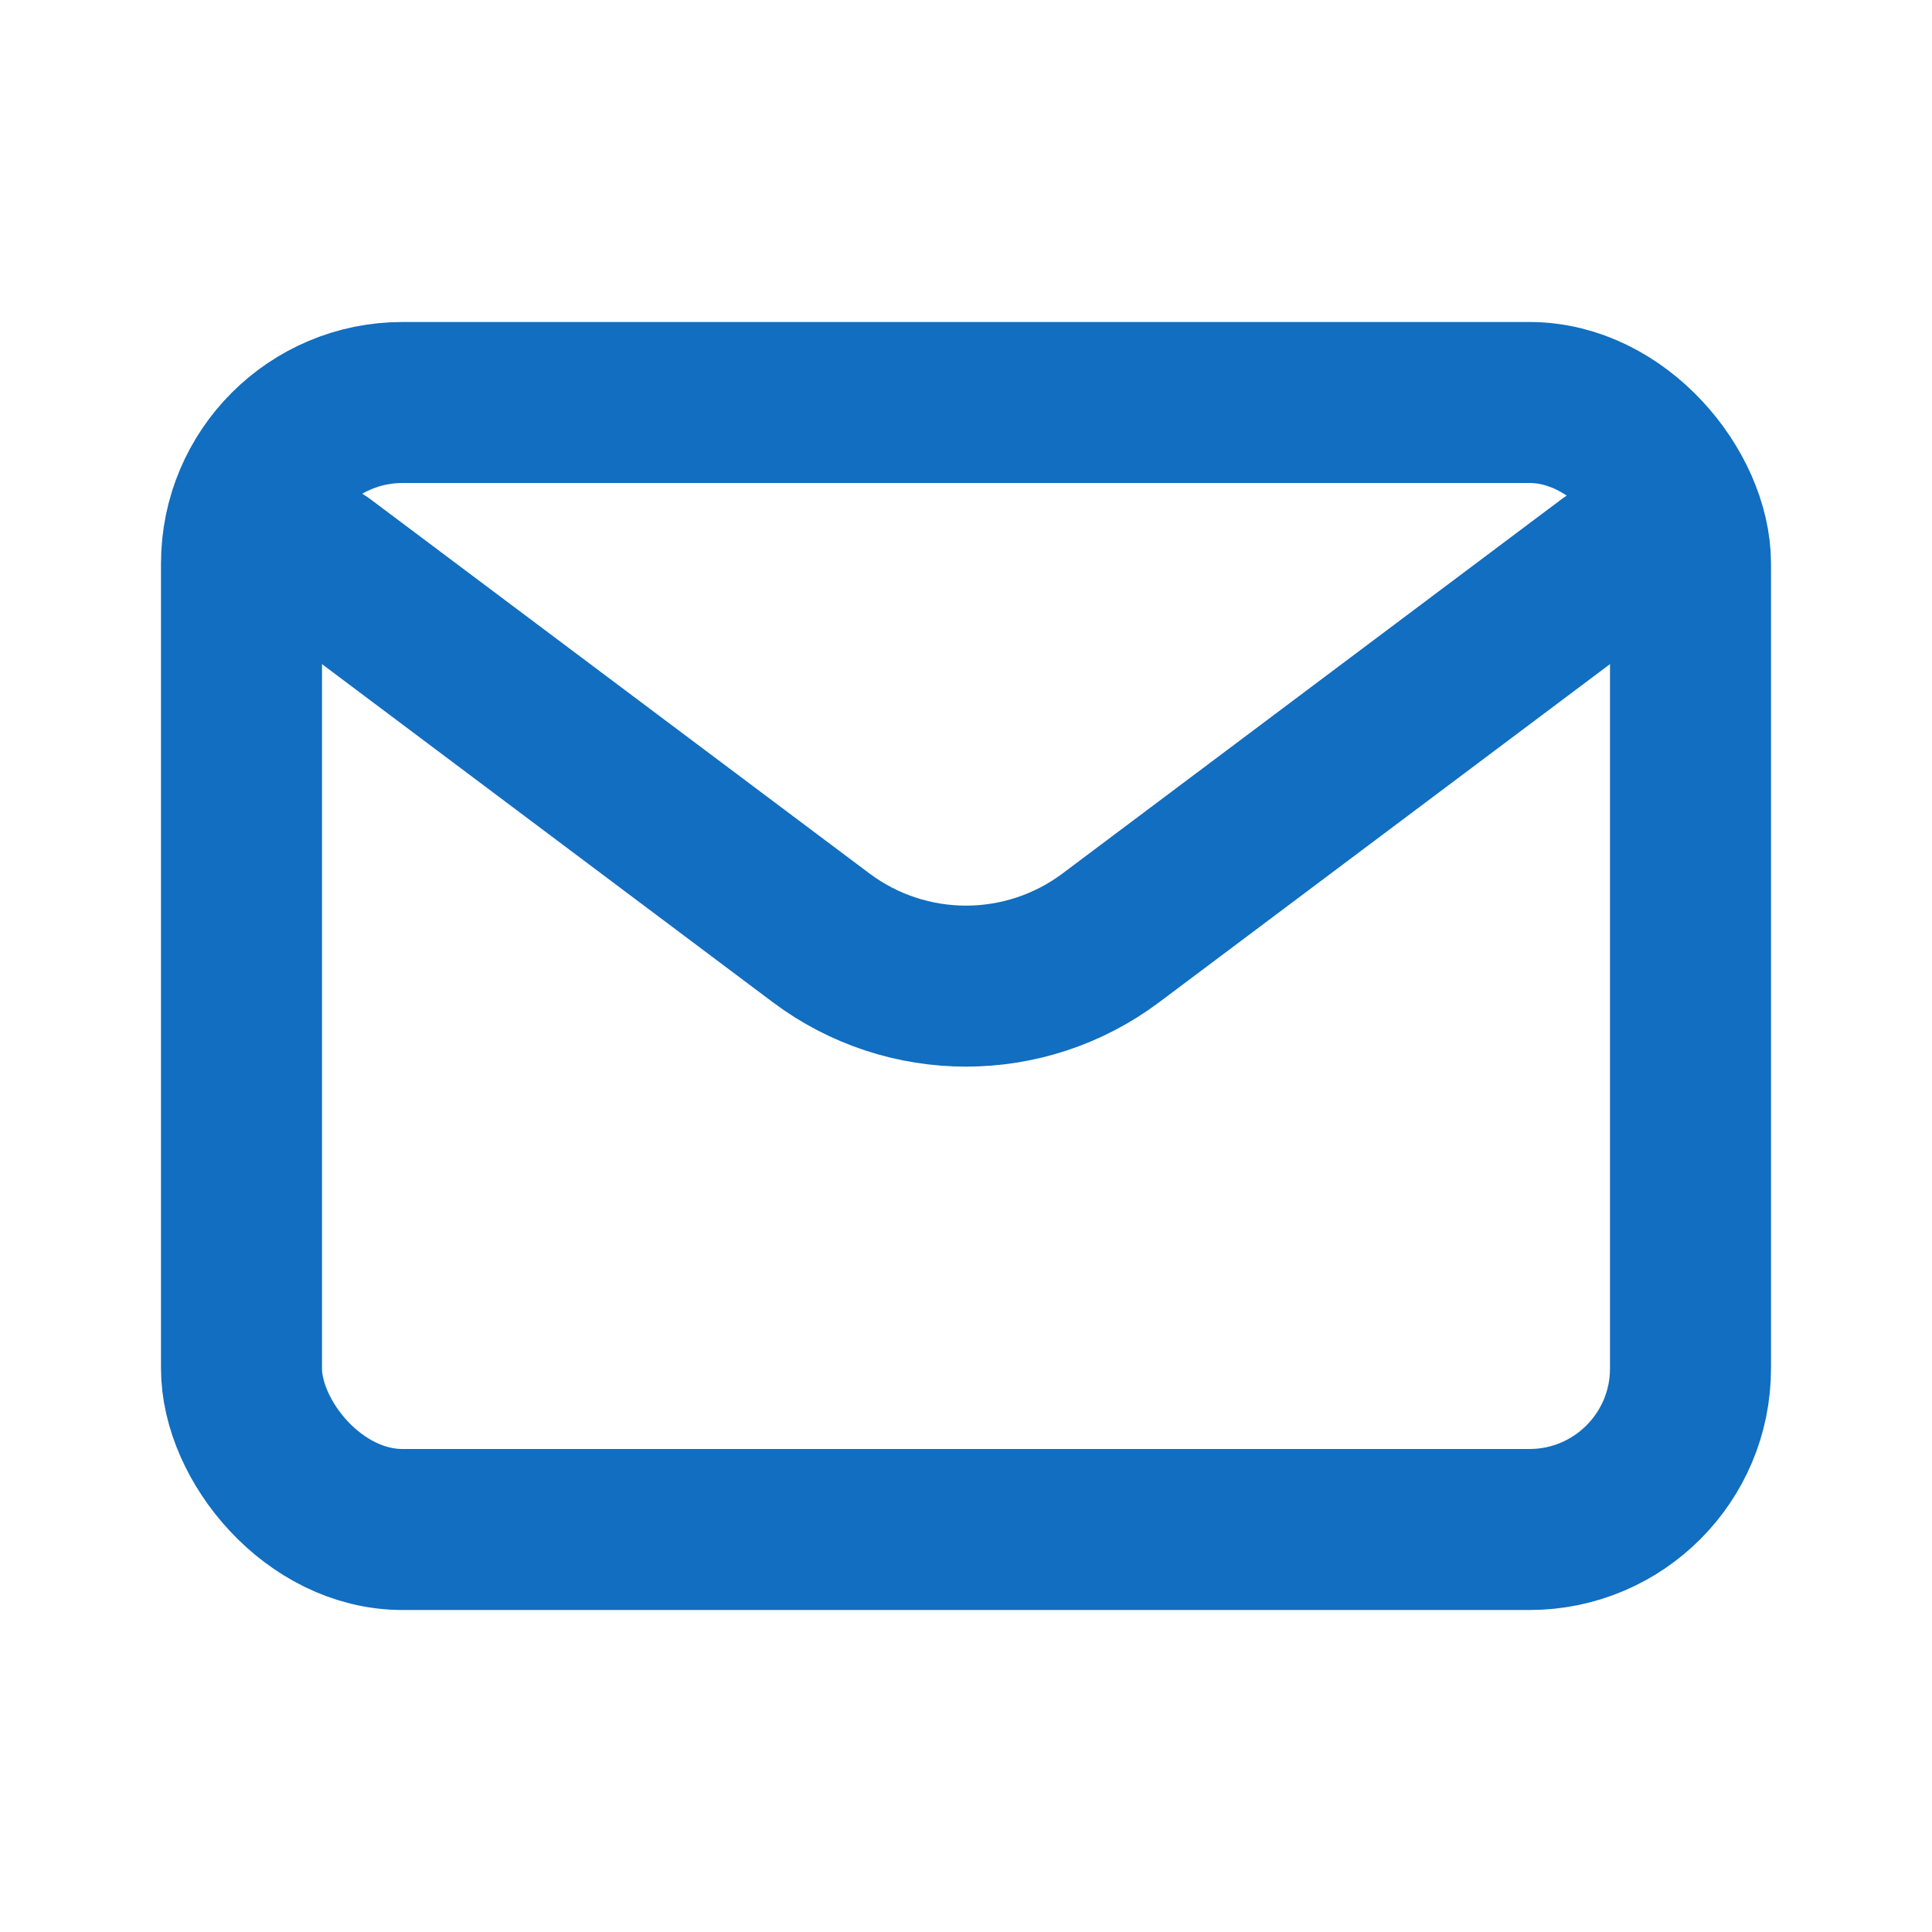 <svg xmlns:inkscape="http://www.inkscape.org/namespaces/inkscape" xmlns:sodipodi="http://sodipodi.sourceforge.net/DTD/sodipodi-0.dtd" xmlns="http://www.w3.org/2000/svg" xmlns:svg="http://www.w3.org/2000/svg" width="800px" height="800px" viewBox="0 0 24 24" fill="none" id="svg1"><defs id="defs1"></defs><path d="M4 7L10.2 11.65C11.267 12.45 12.733 12.45 13.8 11.65L20 7" stroke="#000000" stroke-width="2" stroke-linecap="round" stroke-linejoin="round" id="path1" style="stroke:#116ec0;stroke-opacity:1"></path><rect x="3" y="5" width="18" height="14" rx="2" stroke="#000000" stroke-width="2" stroke-linecap="round" id="rect1" style="stroke:#116ec0;stroke-opacity:1"></rect></svg>